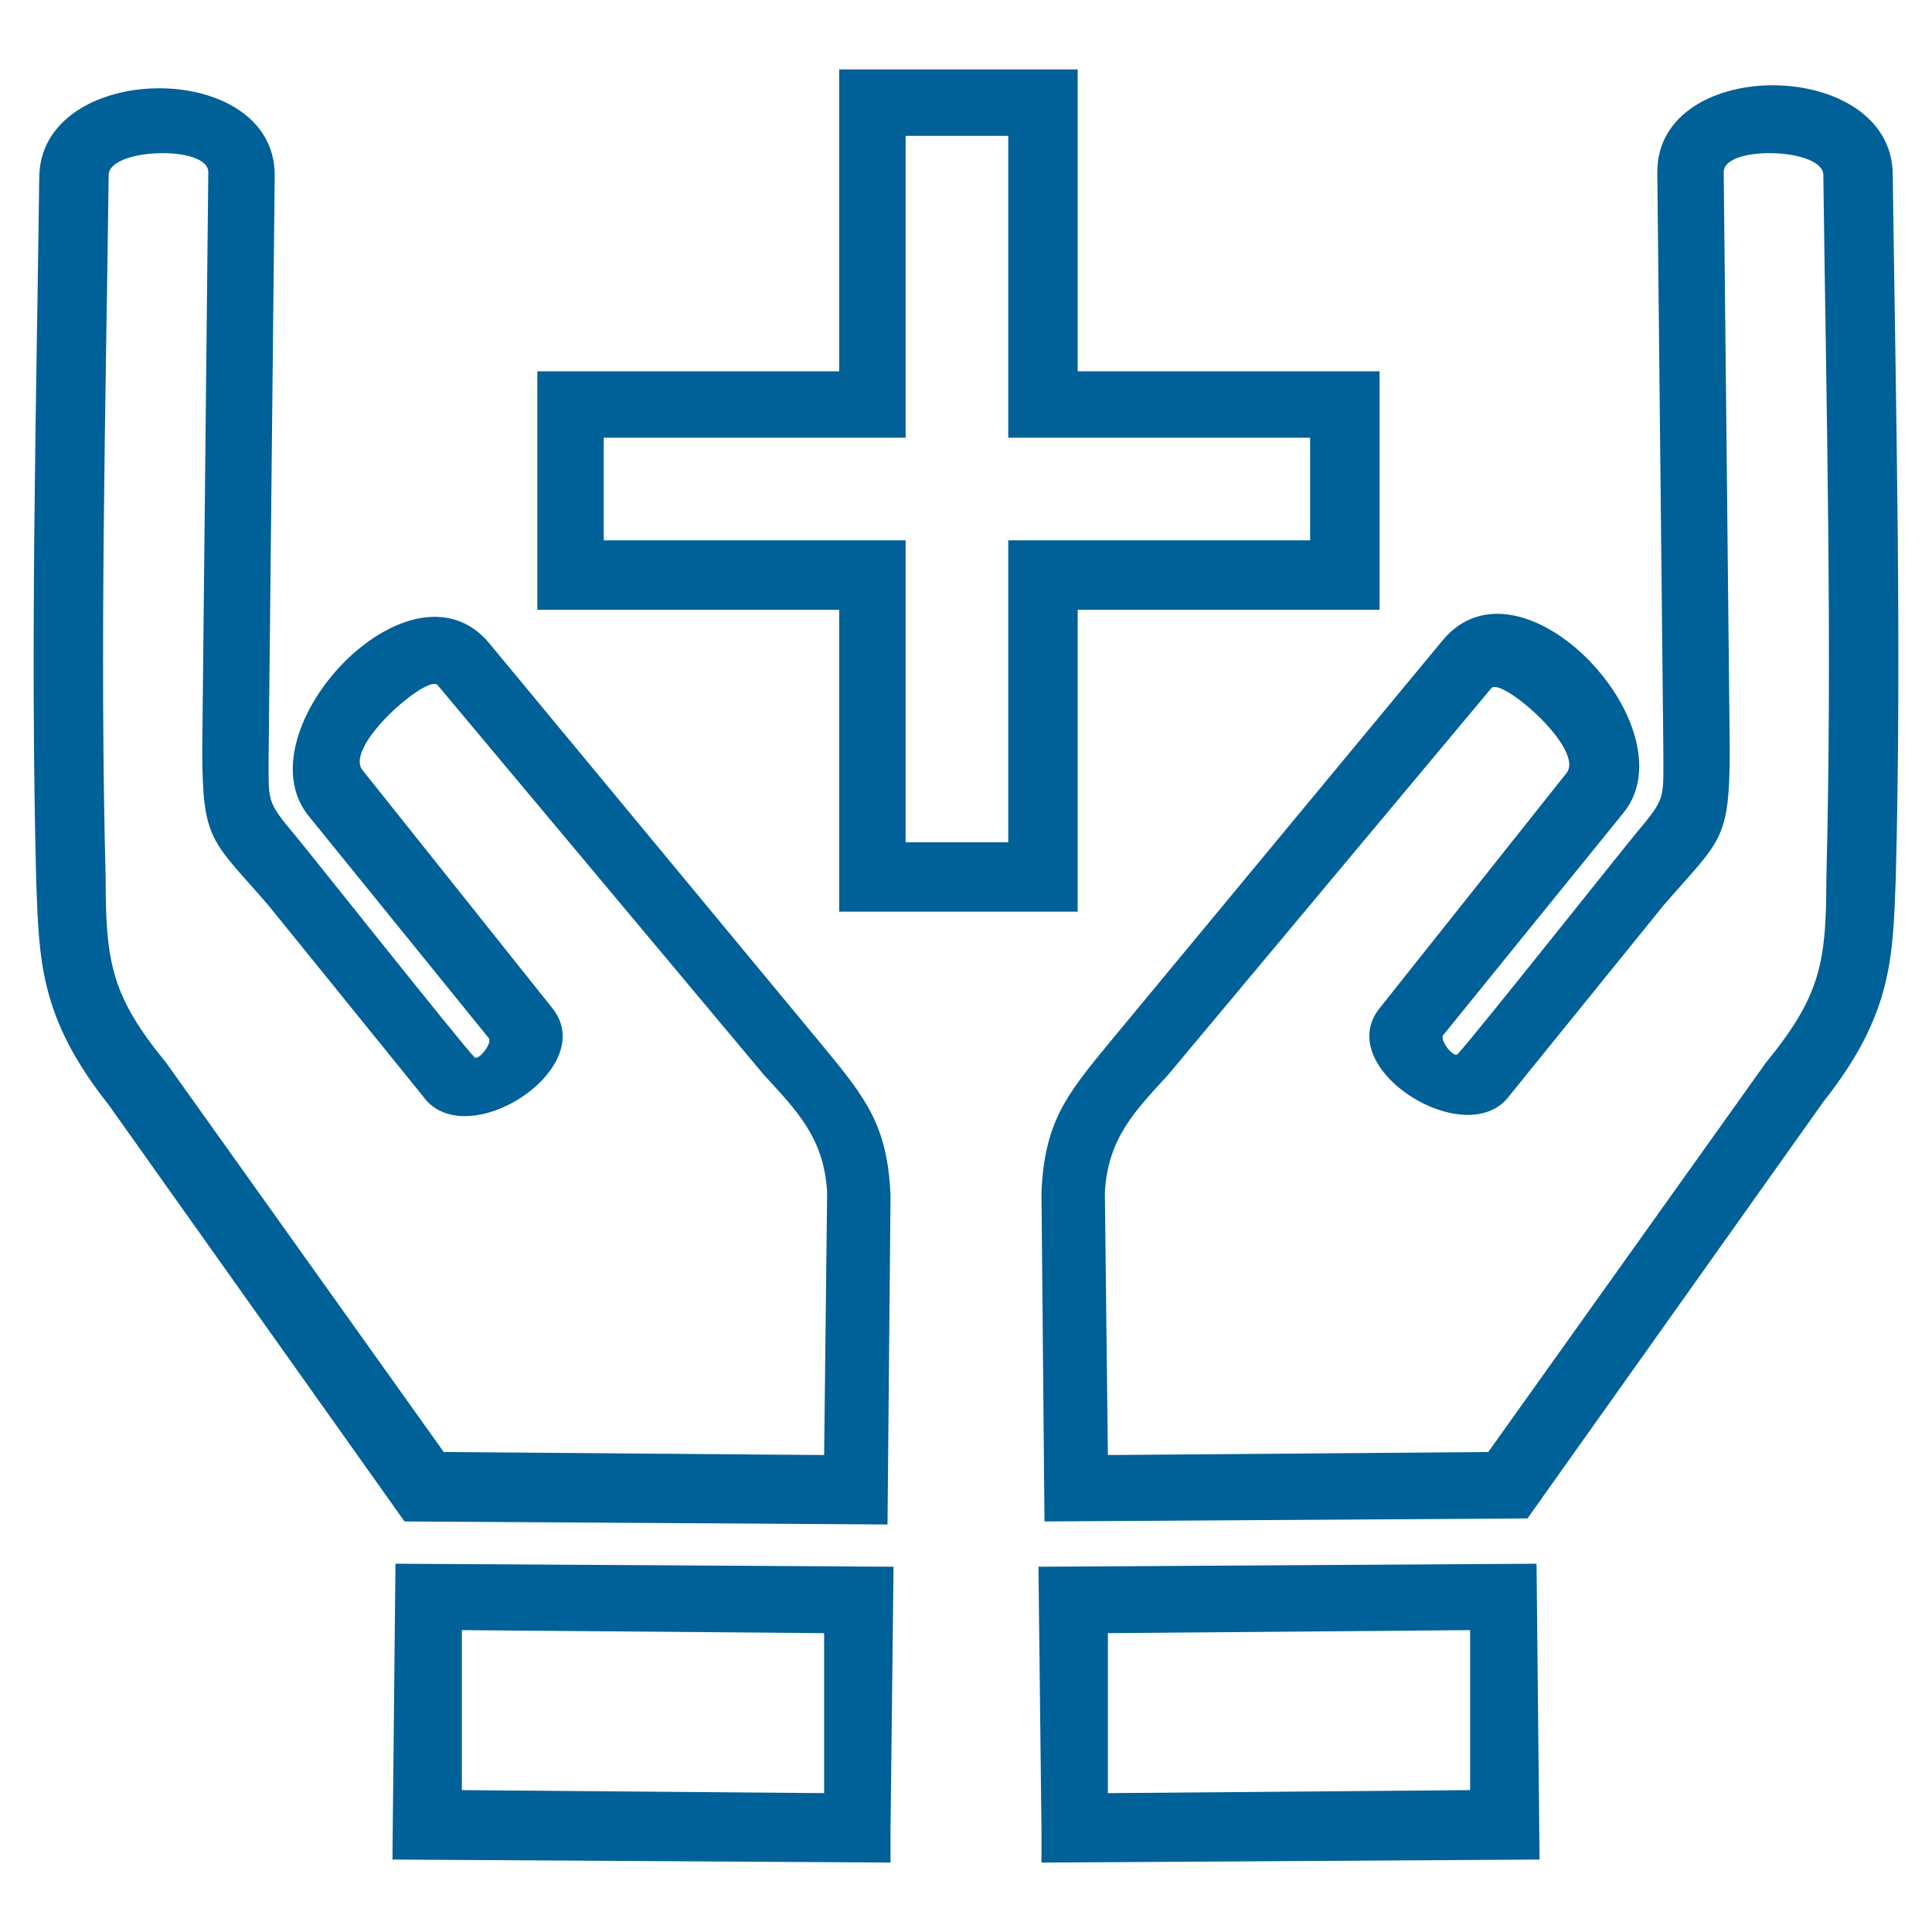 <?xml version="1.0" encoding="utf-8"?>
<!-- Generator: Adobe Illustrator 25.1.0, SVG Export Plug-In . SVG Version: 6.00 Build 0)  -->
<svg version="1.1" id="Layer_1" xmlns="http://www.w3.org/2000/svg" xmlns:xlink="http://www.w3.org/1999/xlink" x="0px" y="0px"
	 viewBox="0 0 64 64" style="enable-background:new 0 0 64 64;" xml:space="preserve">
<style type="text/css">
	.st0{fill:#006098;}
</style>
<g>
	<g>
		<path class="st0" d="M18.3,33.4L12,25.5c-0.6-0.8,2.2-3.2,2.5-2.8l10.8,12.9c1.1,1.2,2,2.1,2.1,3.9l-0.1,8.7l-12.6-0.1L5.5,35.2
			c-1.8-2.2-2-3.3-2-6.1c-0.2-7.7,0-15.5,0.1-23.3c0-0.9,3.3-1,3.3-0.1L6.7,24.8c0,3.1,0.3,3,2.2,5.2l5.1,6.3
			C15.4,38.3,19.9,35.4,18.3,33.4L18.3,33.4z M16.2,34.4c0.1,0.2-0.4,0.8-0.5,0.6c-0.4-0.4-5.4-6.7-5.9-7.3c-1-1.2-0.9-1.1-0.9-2.8
			L9.1,5.8c0-3.9-7.8-3.8-7.8,0.1C1.2,13.6,1,21.4,1.2,29.2c0.1,2.6,0.1,4.5,2.4,7.4l9.8,13.8l16,0.1l0.1-10.9
			c-0.1-2.3-0.8-3.2-2.2-4.9L16.2,21.3c-2.6-3.1-8.2,2.9-6,5.7L16.2,34.4L16.2,34.4z"/>
	</g>
	<path class="st0" d="M27.3,54.1l0,5.3l-12-0.1l0-5.3L27.3,54.1z M29.5,60.6l0.1-8.7l-16.5-0.1L13,61.6l16.5,0.1L29.5,60.6z"/>
	<g>
		<path class="st0" d="M45.7,33.4l6.2-7.8c0.6-0.8-2.2-3.2-2.5-2.8L38.7,35.6c-1.1,1.2-2,2.1-2.1,3.9l0.1,8.7l12.6-0.1l9.2-12.9
			c1.8-2.2,2-3.3,2-6.1c0.2-7.7,0-15.5-0.1-23.3c0-0.9-3.3-1-3.3-0.1l0.2,19.1c0,3.1-0.3,3-2.2,5.2l-5.1,6.3
			C48.6,38.2,44.1,35.4,45.7,33.4L45.7,33.4z M47.8,34.3c-0.1,0.2,0.4,0.8,0.5,0.6c0.4-0.4,5.4-6.7,5.9-7.3c1-1.2,0.9-1.1,0.9-2.8
			L54.9,5.7c0-3.9,7.8-3.8,7.8,0.1c0.1,7.7,0.3,15.6,0.1,23.3c-0.1,2.6-0.1,4.5-2.4,7.4l-9.8,13.8l-16,0.1l-0.1-10.9
			c0.1-2.3,0.8-3.2,2.2-4.9l11.1-13.4c2.6-3.1,8.2,2.9,6,5.7L47.8,34.3L47.8,34.3z"/>
	</g>
	<path class="st0" d="M36.7,54.1l0,5.3l12-0.1l0-5.3L36.7,54.1z M34.5,60.6l-0.1-8.7l16.5-0.1l0.1,9.8l-16.5,0.1L34.5,60.6z"/>
	<path class="st0" d="M43.4,17.9v-3.4h-10v-10H30v10H20v3.4h10v10h3.4v-10H43.4z M45.7,20.2h-10v10h-7.9v-10h-10v-7.9h10v-10h7.9v10
		h10V20.2z"/>
</g>
</svg>
